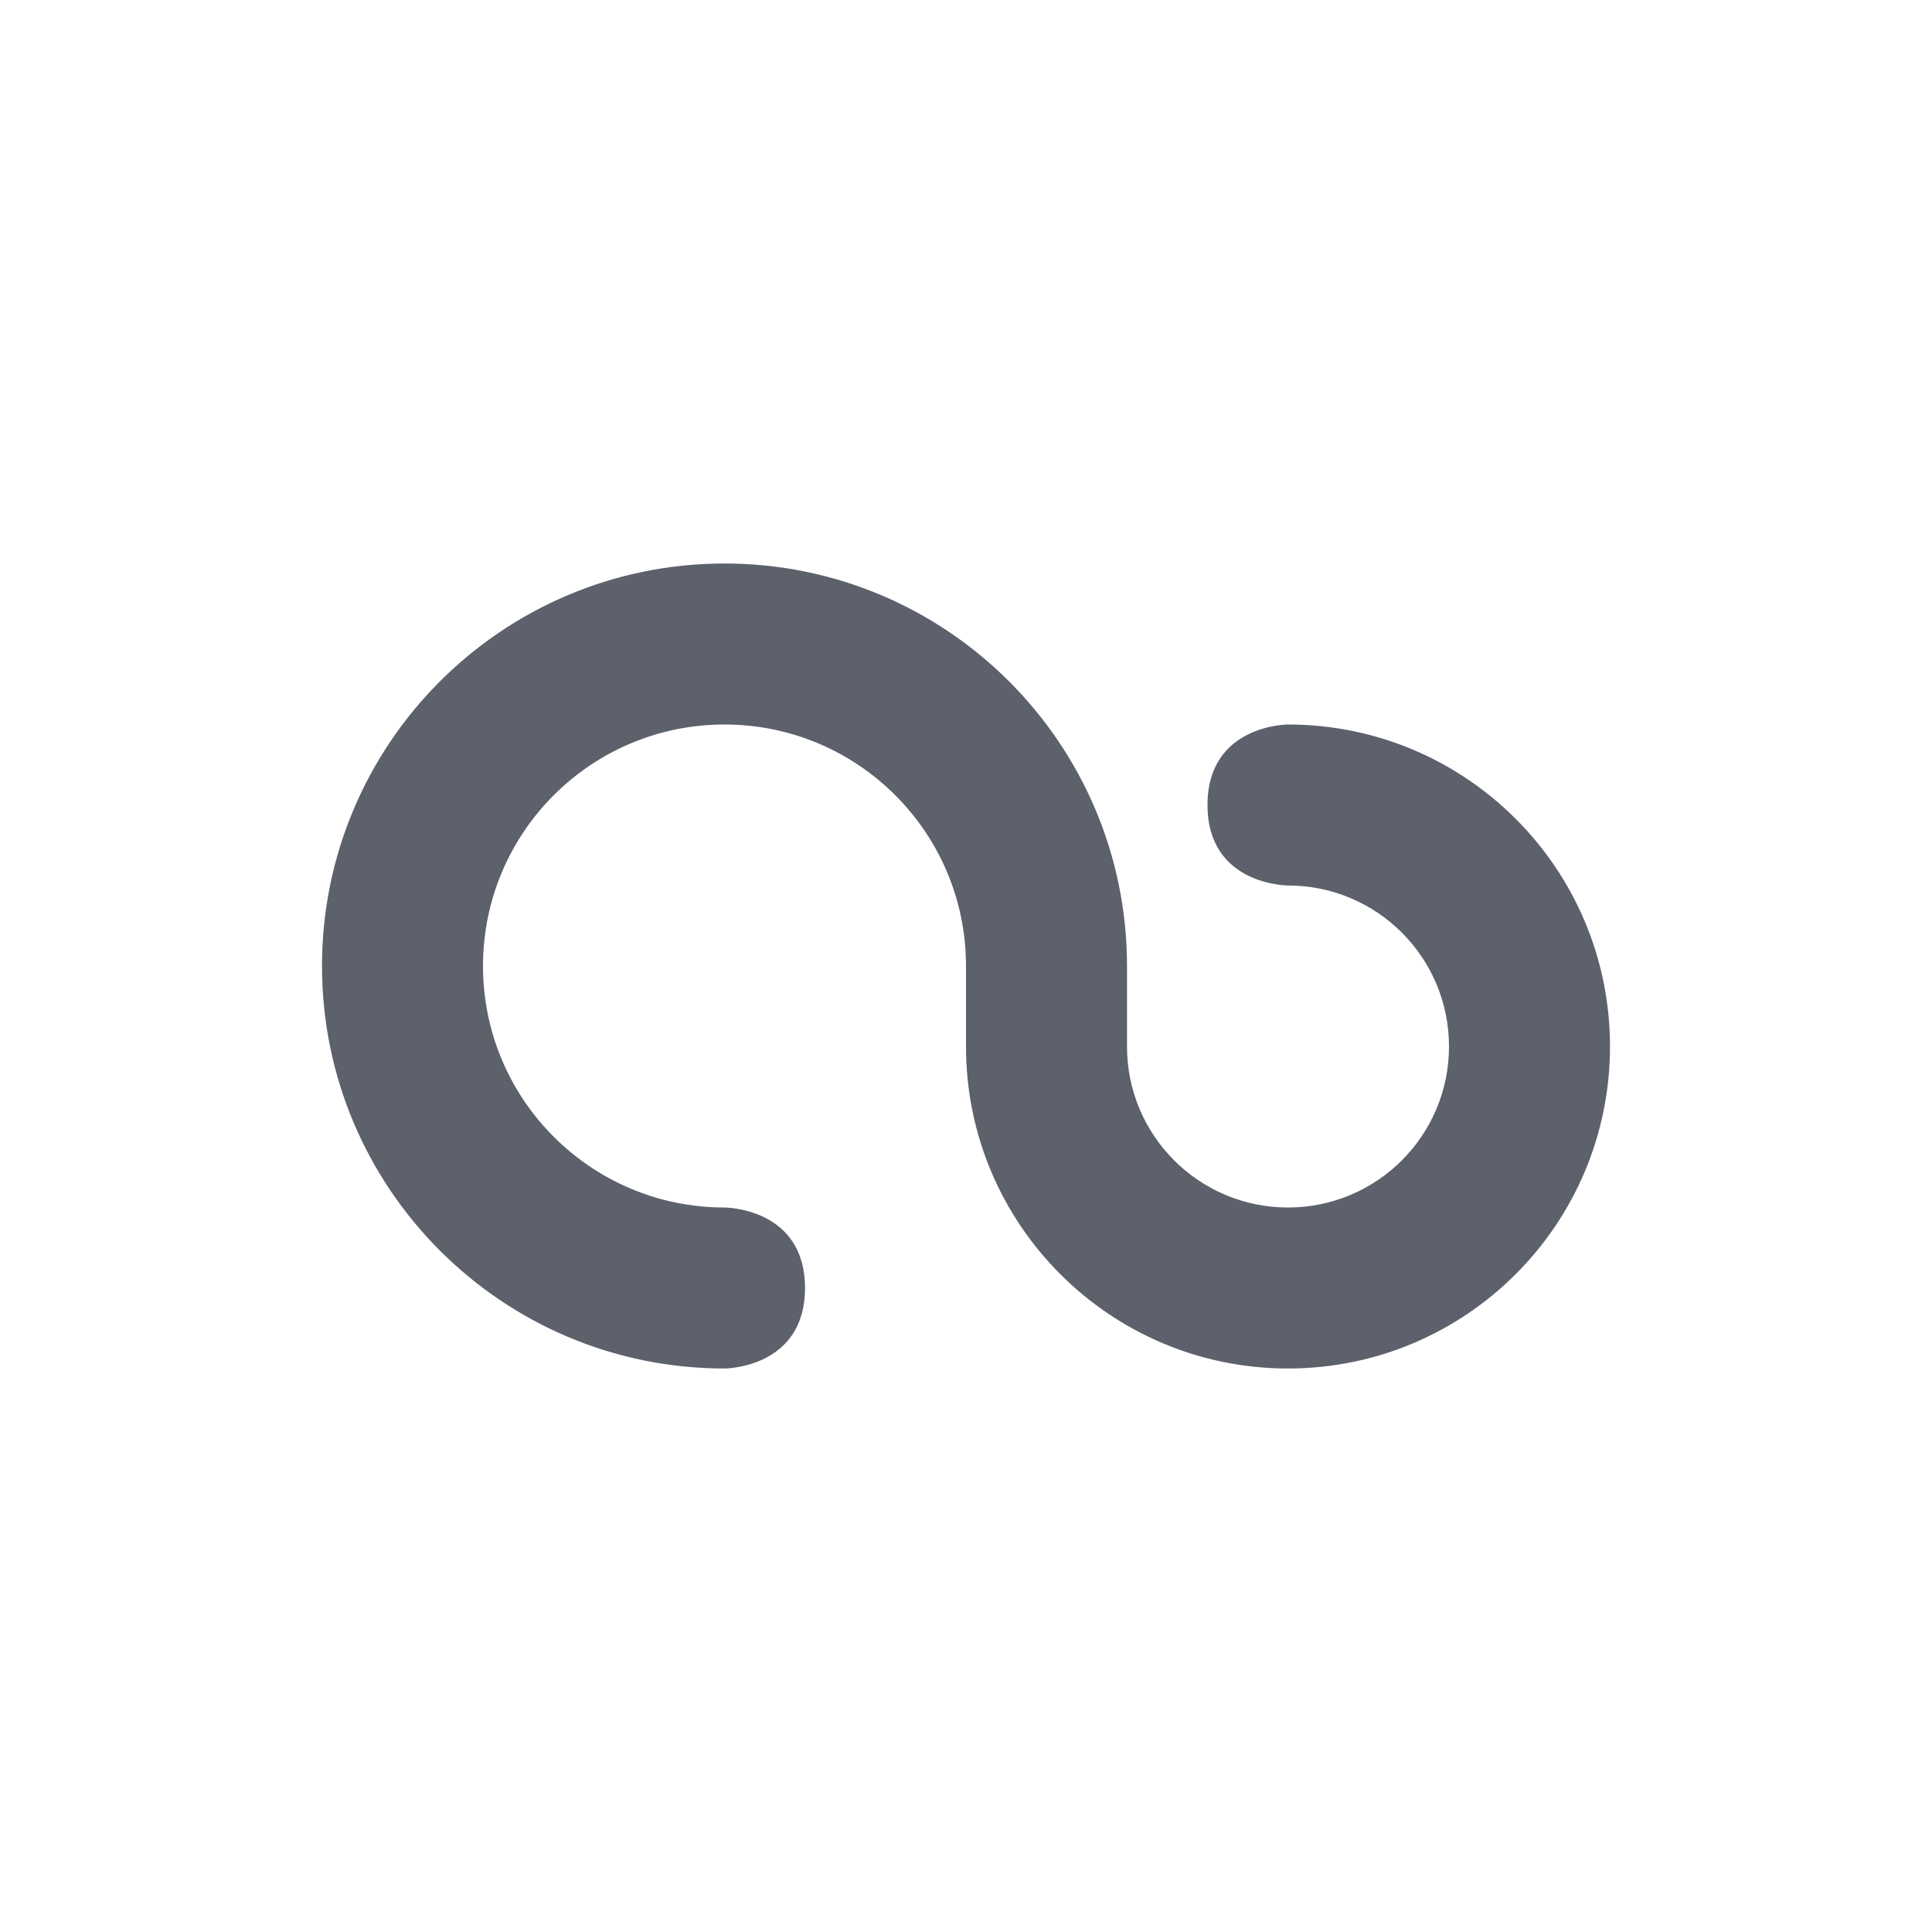 <svg xmlns="http://www.w3.org/2000/svg" width="24" height="24" version="1.1">
 <defs>
  <style id="current-color-scheme" type="text/css">
   .ColorScheme-Text { color:#5c616c; } .ColorScheme-Highlight { color:#367bf0; }
  </style>
 </defs>
 <g transform="translate(4,4)">
  <path style="fill:currentColor" class="ColorScheme-Text" d="M 12,5 C 12,5 11,5 11,6 11,7 12,7 12,7 13.105,7 14,7.895 14,9 14,10.105 13.105,11 12,11 10.895,11 10,10.105 10,9 H 8 C 8,11.209 9.791,13 12,13 14.209,13 16,11.209 16,9 16,6.791 14.209,5 12,5 Z M 5,3 C 2.239,3 0,5.239 0,8 0,10.761 2.239,13 5,13 5,13 6,13 6,12 6,11 5,11 5,11 3.343,11 2,9.657 2,8 2,6.343 3.343,5 5,5 6.657,5 8,6.343 8,8 V 9 H 10 V 8 C 10,5.239 7.761,3 5,3 Z"/>
 </g>
</svg>
